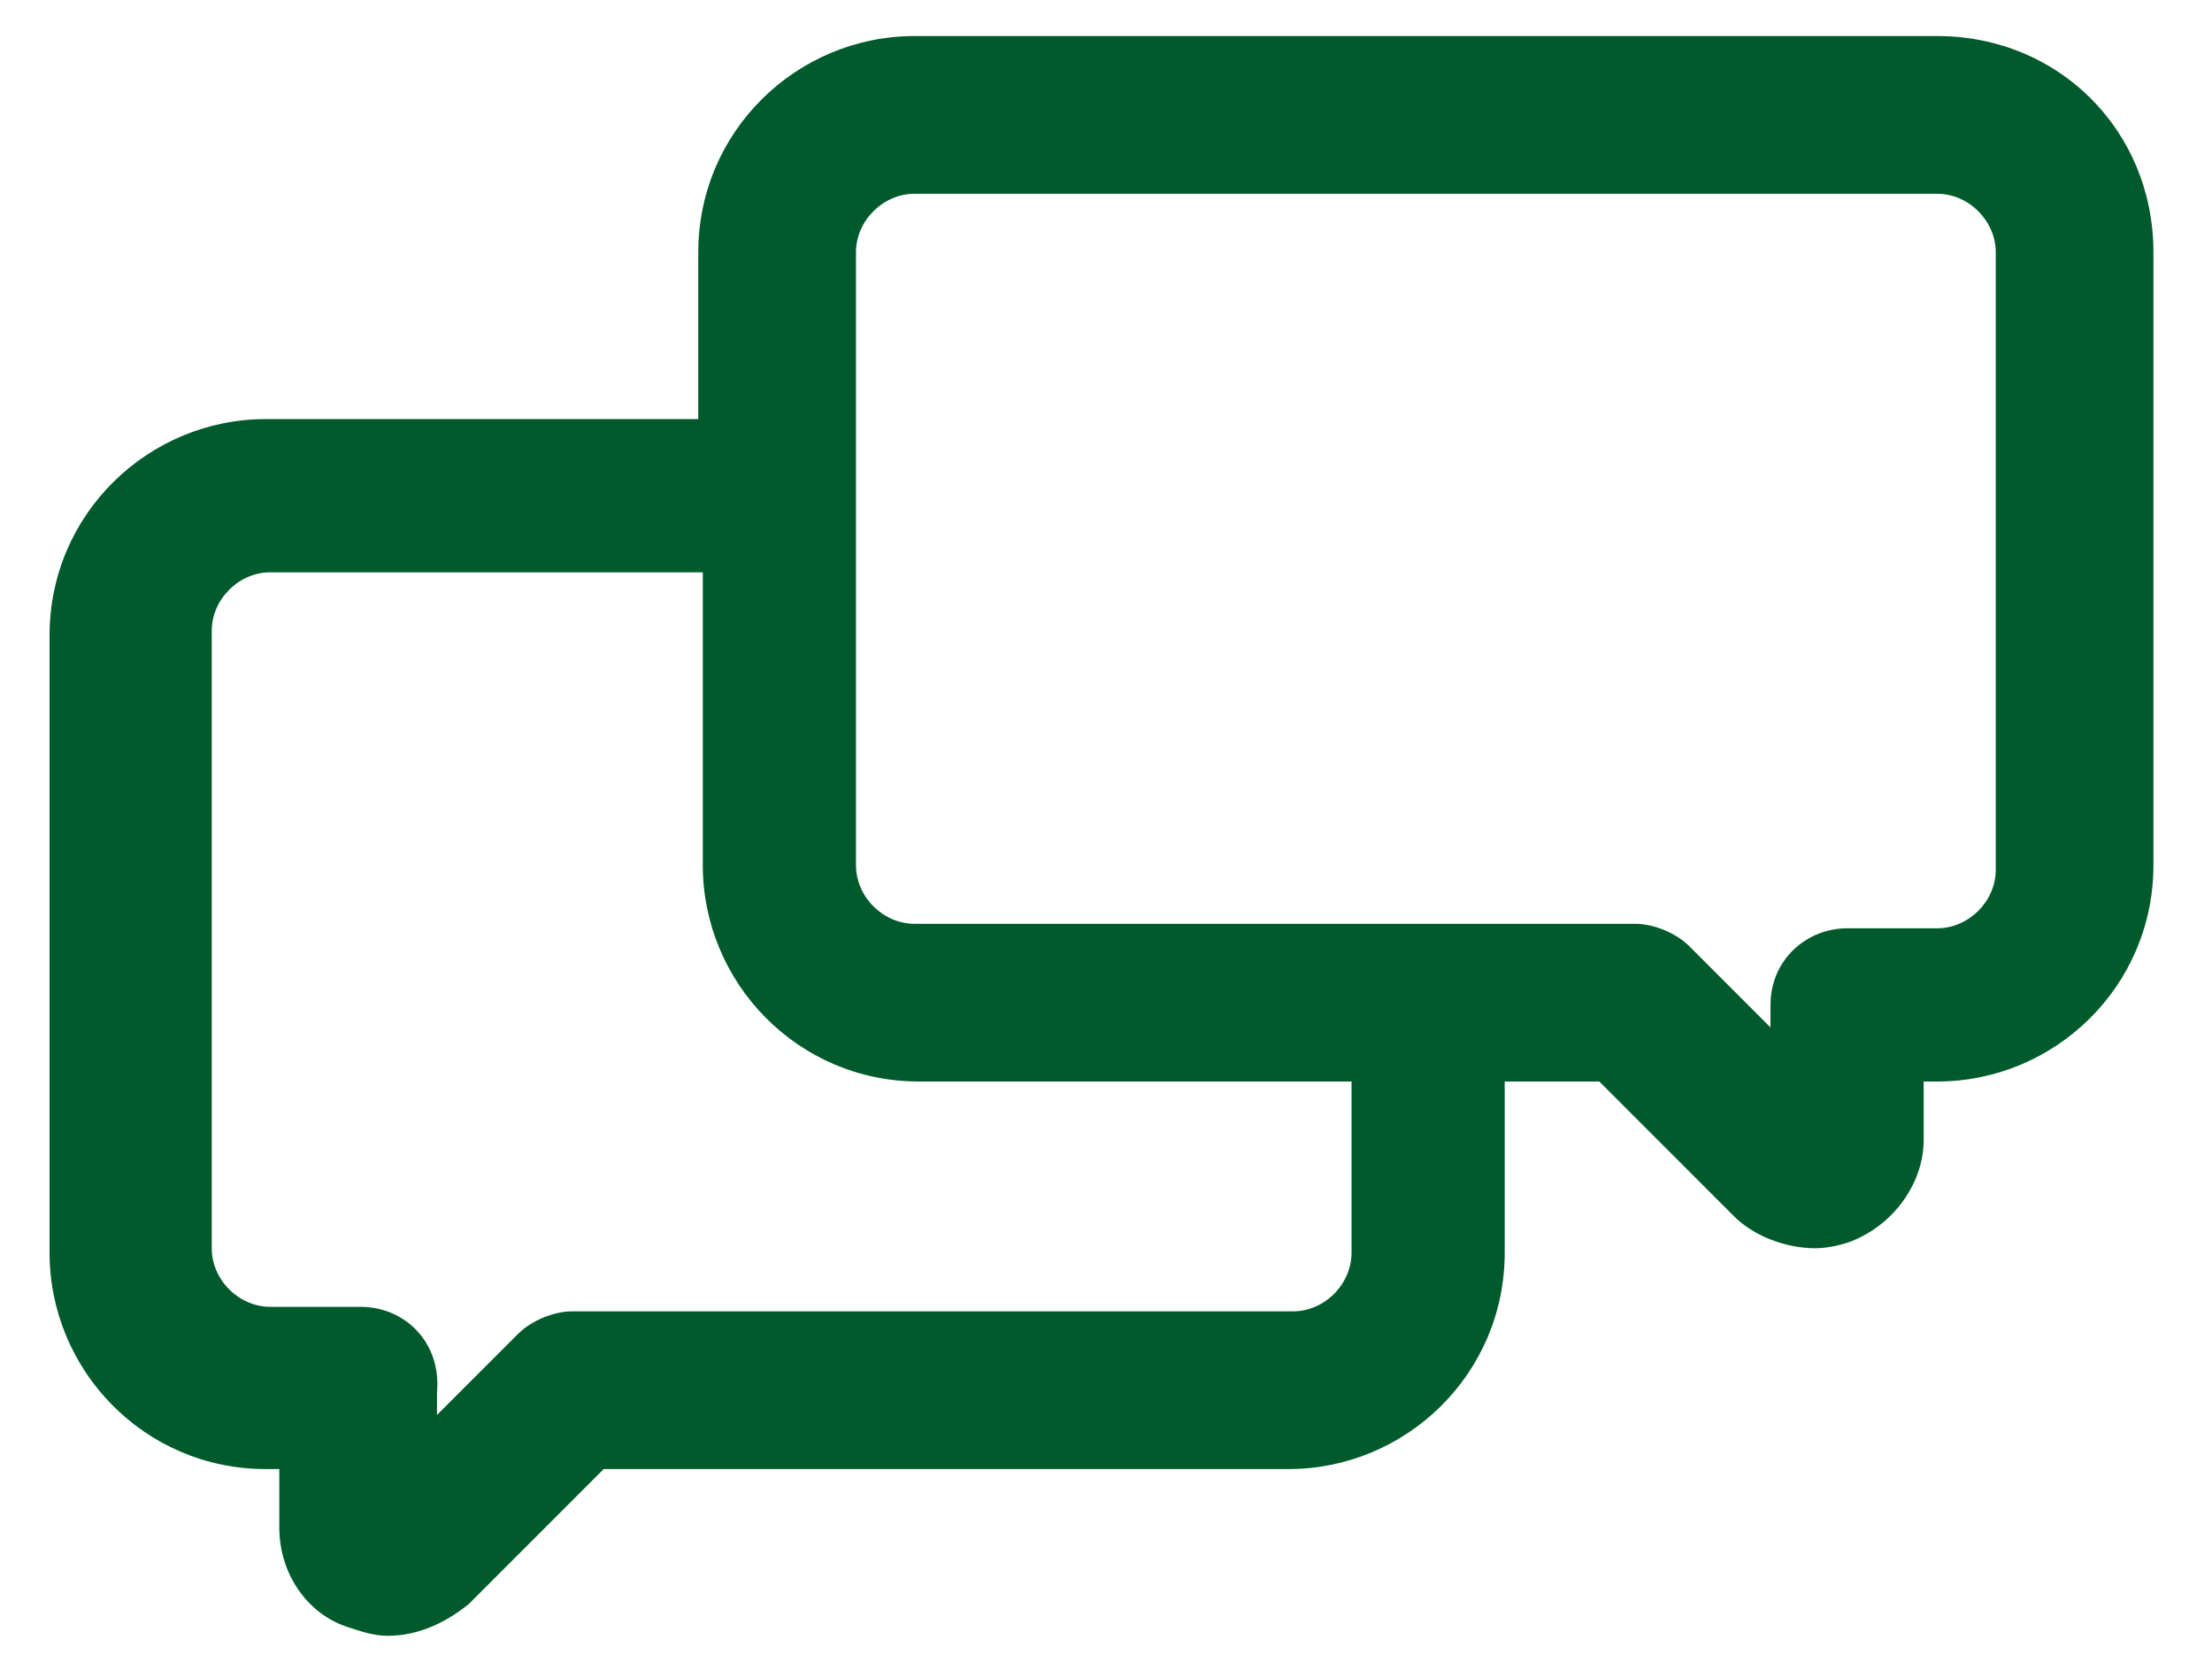 <?xml version="1.0" encoding="utf-8"?>
<!-- Generator: Adobe Illustrator 25.4.1, SVG Export Plug-In . SVG Version: 6.00 Build 0)  -->
<svg version="1.1" id="Groupe_9719" xmlns="http://www.w3.org/2000/svg" xmlns:xlink="http://www.w3.org/1999/xlink" x="0px"
	 y="0px" viewBox="0 0 49.1 36.9" style="enable-background:new 0 0 49.1 36.9;" xml:space="preserve">
<style type="text/css">
	.st0{fill:#005A2B;}
</style>
<path class="st0" d="M43,0.8H20.3c-2.6,0-4.8,2.1-4.8,4.8v3.7H5.9c-2.6,0-4.8,2.1-4.8,4.8v13.7c0,2.6,2.1,4.8,4.8,4.8h0.3v1.3
	c0,1,0.6,1.9,1.5,2.2c0.3,0.1,0.6,0.2,0.9,0.2c0.7,0,1.3-0.3,1.8-0.7l3-3h15.2c2.6,0,4.8-2.1,4.8-4.8V24h2.1l3,3
	c0.4,0.4,1.1,0.7,1.8,0.7c0.3,0,0.7-0.1,0.9-0.2c0.9-0.4,1.5-1.3,1.5-2.2V24h0.3c2.6,0,4.8-2.1,4.8-4.8V5.6
	C47.8,2.9,45.7,0.8,43,0.8z M39.3,22.3v0.5l-1.8-1.8c-0.3-0.3-0.8-0.5-1.2-0.5h-16c-0.7,0-1.3-0.6-1.3-1.3V5.6
	c0-0.7,0.6-1.3,1.3-1.3H43c0.7,0,1.3,0.6,1.3,1.3v13.7c0,0.7-0.6,1.3-1.3,1.3h-2C40.1,20.6,39.3,21.3,39.3,22.3z M30,27.8
	c0,0.7-0.6,1.3-1.3,1.3H12.7c-0.4,0-0.9,0.2-1.2,0.5l-1.8,1.8v-0.5C9.8,29.8,9,29,8,29H6c-0.7,0-1.3-0.6-1.3-1.3V14
	c0-0.7,0.6-1.3,1.3-1.3h9.6v6.5c0,2.6,2.1,4.8,4.8,4.8H30L30,27.8L30,27.8z"/>
</svg>
